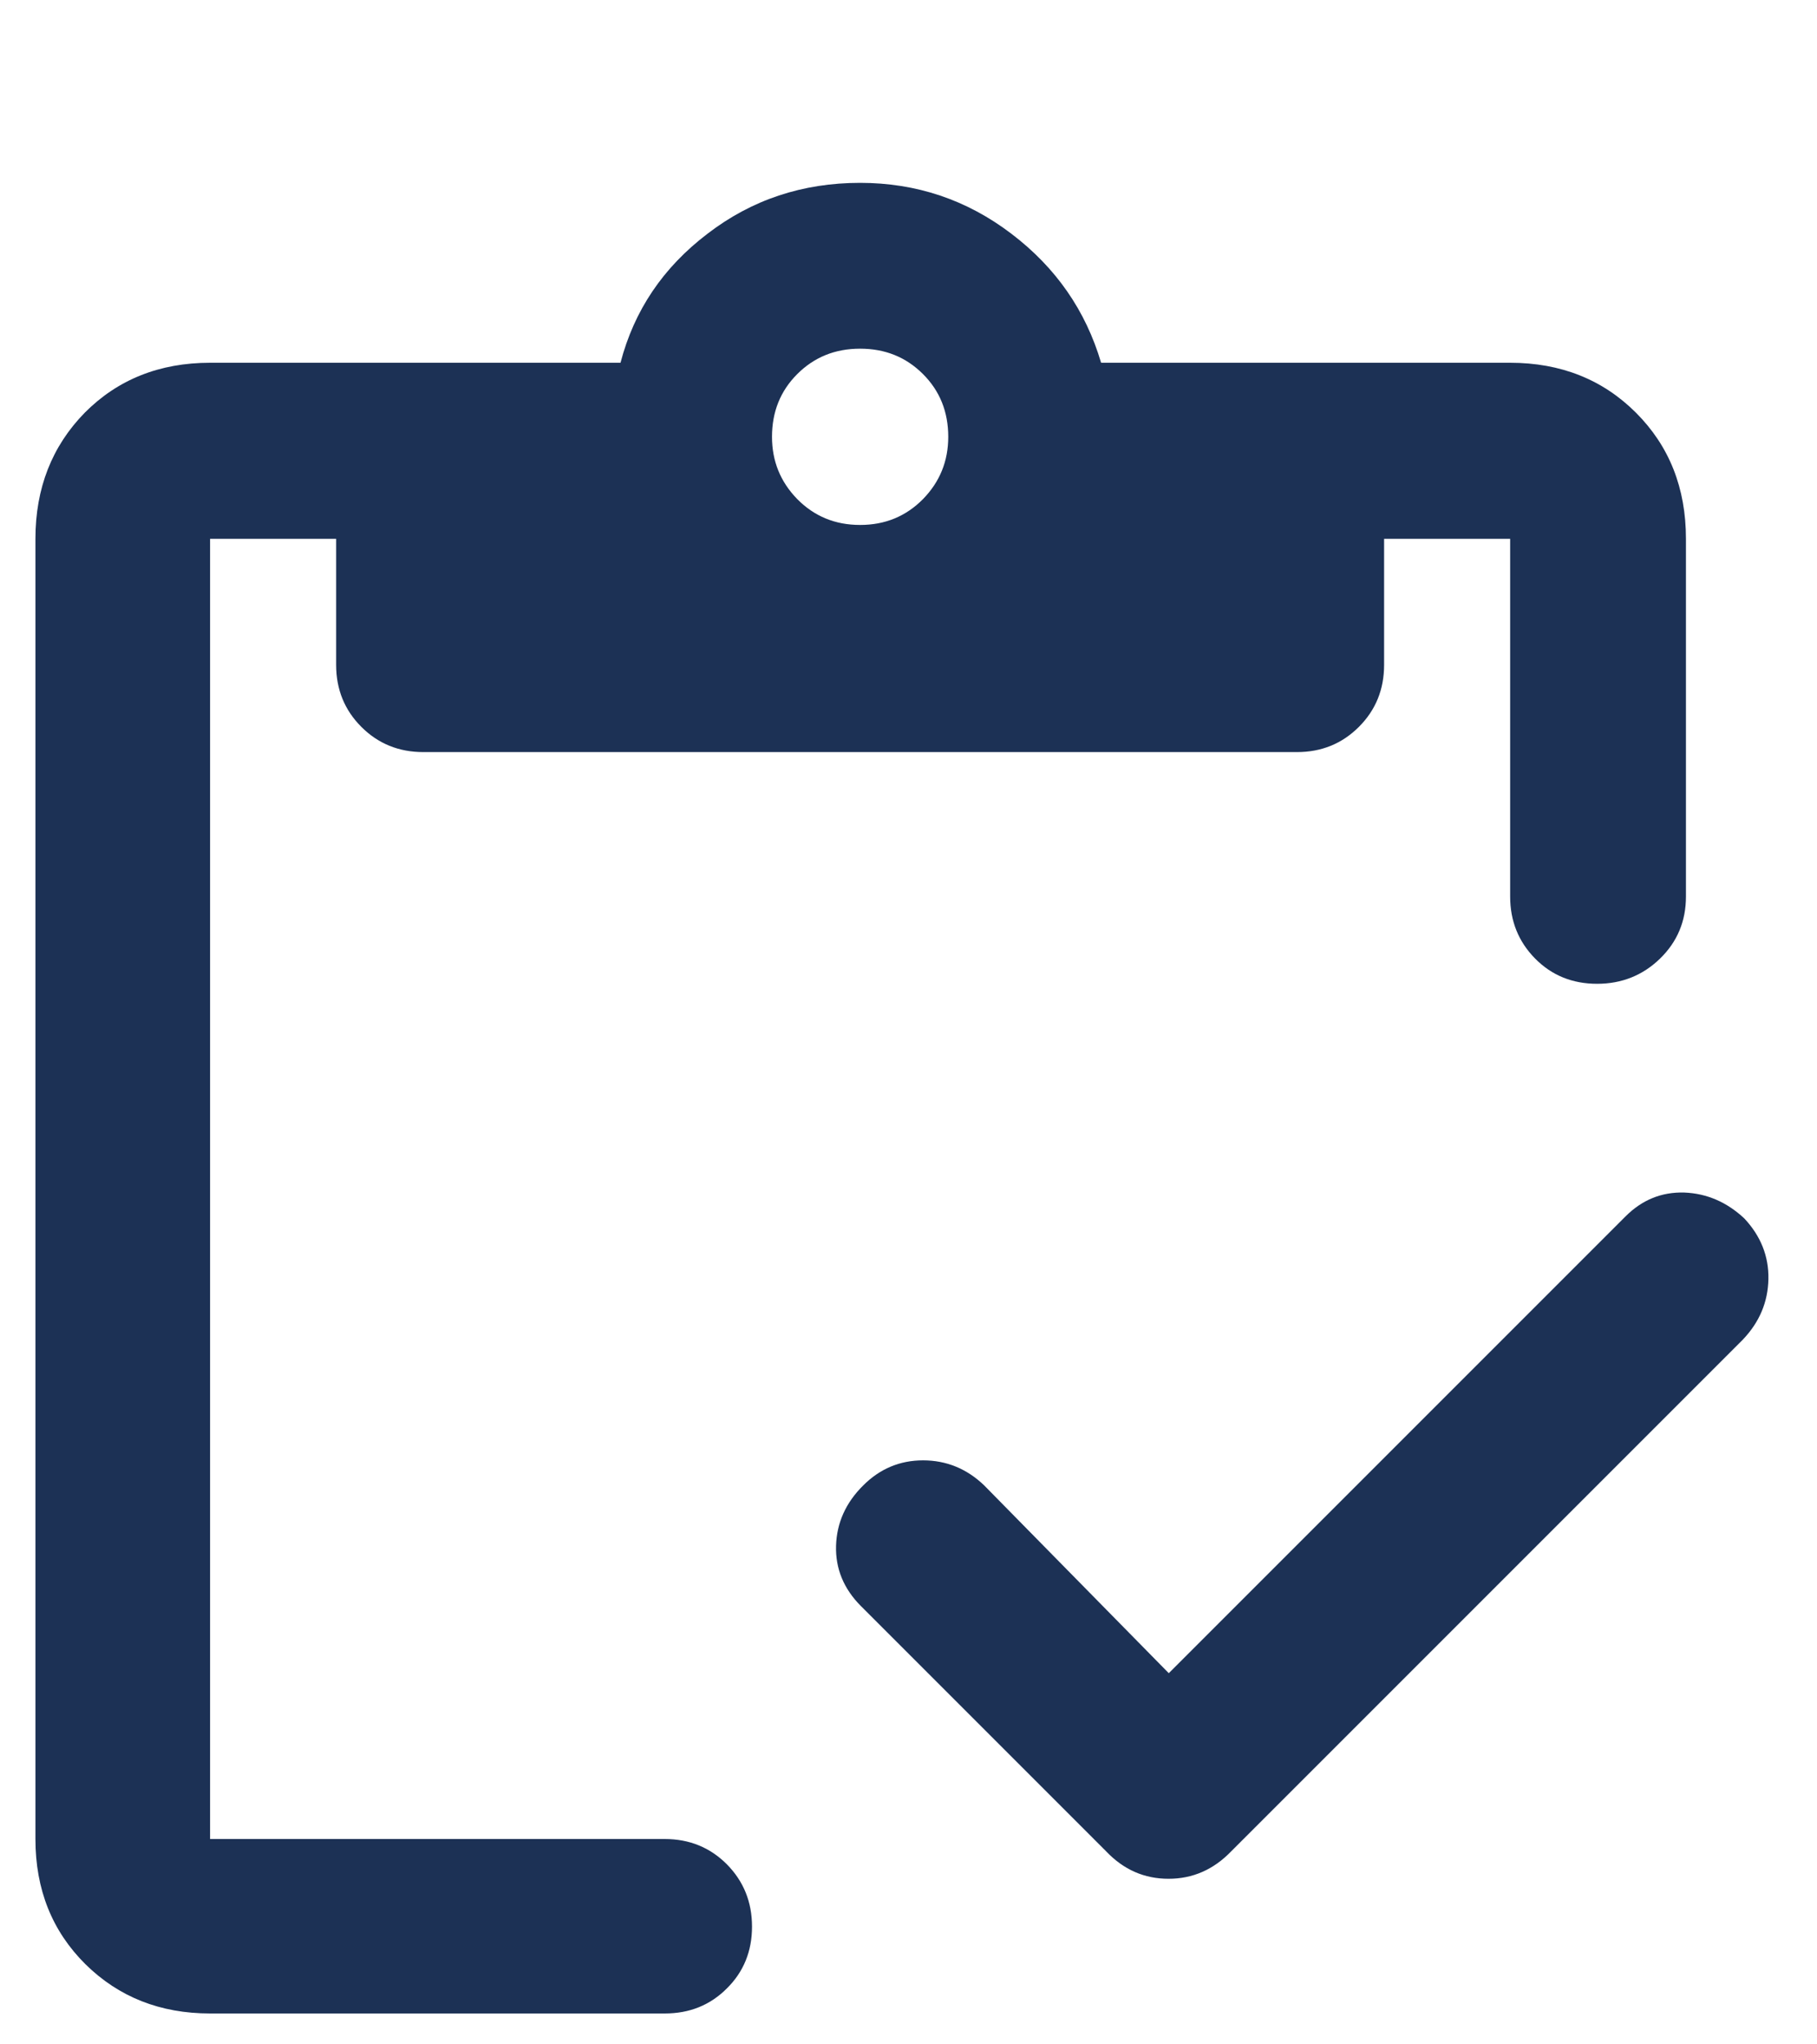 <svg width="8" height="9" viewBox="0 0 8 9" fill="none" xmlns="http://www.w3.org/2000/svg">
<path d="M5.146 7.366L7.157 5.355C7.23 5.282 7.316 5.247 7.416 5.25C7.515 5.254 7.603 5.292 7.68 5.364C7.752 5.441 7.788 5.53 7.786 5.631C7.784 5.732 7.747 5.82 7.674 5.897L5.421 8.15C5.343 8.231 5.251 8.271 5.145 8.271C5.038 8.271 4.947 8.231 4.87 8.15L3.791 7.071C3.715 6.995 3.678 6.906 3.681 6.805C3.684 6.704 3.724 6.615 3.801 6.539C3.874 6.466 3.962 6.429 4.064 6.429C4.167 6.429 4.257 6.466 4.333 6.539L5.146 7.366ZM0.925 8.864C0.706 8.864 0.523 8.792 0.376 8.647C0.23 8.502 0.156 8.319 0.156 8.096V2.372C0.156 2.149 0.229 1.964 0.373 1.817C0.518 1.671 0.702 1.597 0.925 1.597H2.732C2.792 1.367 2.919 1.178 3.115 1.029C3.31 0.879 3.534 0.805 3.787 0.805C4.034 0.805 4.256 0.879 4.453 1.029C4.649 1.178 4.78 1.367 4.848 1.597H6.649C6.872 1.597 7.057 1.671 7.203 1.817C7.35 1.964 7.423 2.149 7.423 2.372V3.947C7.423 4.055 7.385 4.146 7.309 4.22C7.233 4.294 7.14 4.331 7.032 4.331C6.923 4.331 6.832 4.294 6.759 4.22C6.686 4.146 6.649 4.055 6.649 3.947V2.372H6.094V2.927C6.094 3.035 6.057 3.126 5.983 3.2C5.909 3.274 5.818 3.311 5.71 3.311H1.864C1.756 3.311 1.665 3.274 1.591 3.2C1.517 3.126 1.48 3.035 1.48 2.927V2.372H0.925V8.096H2.927C3.035 8.096 3.126 8.133 3.2 8.207C3.274 8.282 3.311 8.373 3.311 8.482C3.311 8.59 3.274 8.681 3.2 8.754C3.126 8.828 3.035 8.864 2.927 8.864H0.925ZM3.787 2.311C3.897 2.311 3.989 2.273 4.064 2.197C4.138 2.121 4.175 2.03 4.175 1.923C4.175 1.813 4.138 1.721 4.064 1.647C3.989 1.572 3.897 1.535 3.787 1.535C3.677 1.535 3.585 1.572 3.51 1.647C3.436 1.721 3.399 1.813 3.399 1.923C3.399 2.03 3.436 2.121 3.51 2.197C3.585 2.273 3.677 2.311 3.787 2.311Z" fill="#1C3155"/>
</svg>
